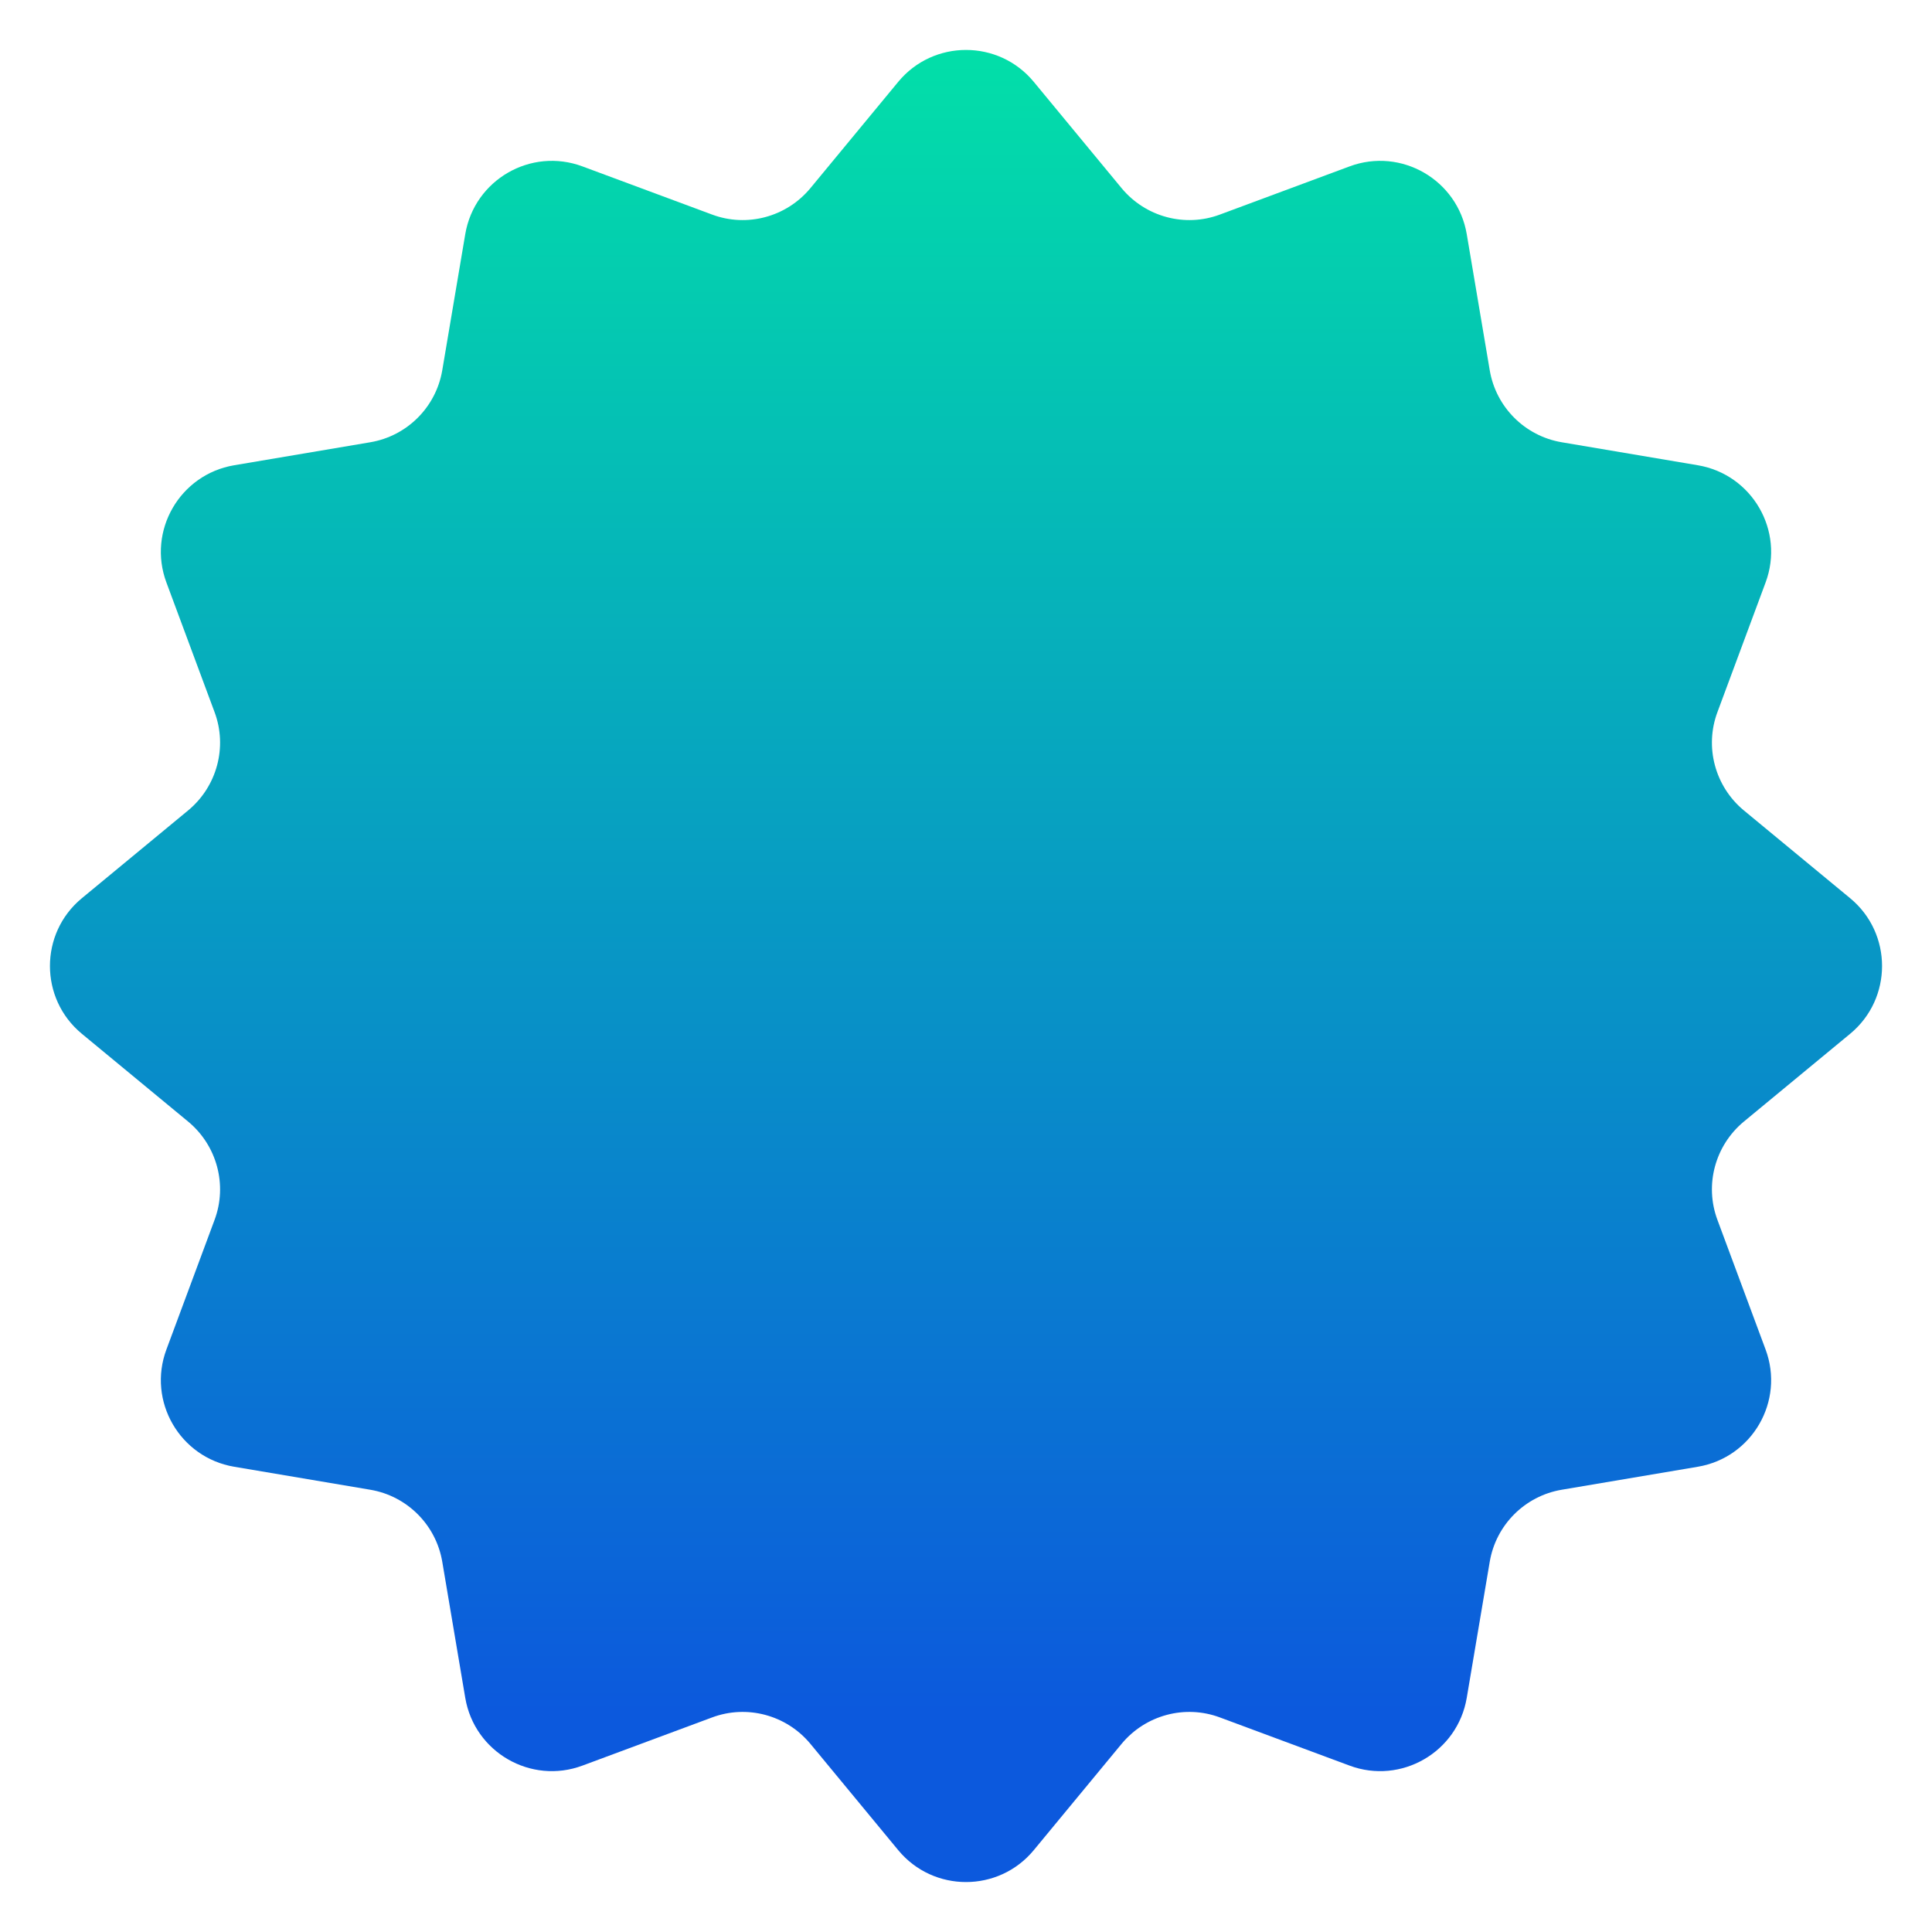 <svg xmlns="http://www.w3.org/2000/svg" fill="none" viewBox="0 0 22 22" height="22" width="22">
<path fill="url(#paint0_linear_33_746)" d="M10.229 0.931C10.629 0.448 11.371 0.448 11.771 0.931L12.773 2.144C13.045 2.471 13.494 2.592 13.892 2.443L15.367 1.895C15.955 1.676 16.597 2.047 16.702 2.666L16.964 4.217C17.035 4.636 17.364 4.965 17.783 5.036L19.334 5.298C19.953 5.403 20.324 6.045 20.105 6.633L19.557 8.108C19.408 8.506 19.529 8.955 19.856 9.227L21.069 10.229C21.552 10.629 21.552 11.371 21.069 11.771L19.856 12.773C19.529 13.045 19.408 13.494 19.557 13.892L20.105 15.367C20.324 15.955 19.953 16.597 19.334 16.702L17.783 16.964C17.364 17.035 17.035 17.364 16.964 17.783L16.702 19.334C16.597 19.953 15.955 20.324 15.367 20.105L13.892 19.557C13.494 19.408 13.045 19.529 12.773 19.856L11.771 21.069C11.371 21.552 10.629 21.552 10.229 21.069L9.227 19.856C8.955 19.529 8.506 19.408 8.108 19.557L6.633 20.105C6.045 20.324 5.403 19.953 5.298 19.334L5.036 17.783C4.965 17.364 4.636 17.035 4.217 16.964L2.666 16.702C2.047 16.597 1.676 15.955 1.895 15.367L2.443 13.892C2.592 13.494 2.471 13.045 2.144 12.773L0.931 11.771C0.448 11.371 0.448 10.629 0.931 10.229L2.144 9.227C2.471 8.955 2.592 8.506 2.443 8.108L1.895 6.633C1.676 6.045 2.047 5.403 2.666 5.298L4.217 5.036C4.636 4.965 4.965 4.636 5.036 4.217L5.298 2.666C5.403 2.047 6.045 1.676 6.633 1.895L8.108 2.443C8.506 2.592 8.955 2.471 9.227 2.144L10.229 0.931Z"></path>
<defs>
<linearGradient gradientUnits="userSpaceOnUse" y2="19.5" x2="11" y1="0" x1="11" id="paint0_linear_33_746">
<stop stop-color="#02E3A7"></stop>
<stop stop-color="#0C59DD" offset="1"></stop>
</linearGradient>
</defs>
</svg>
